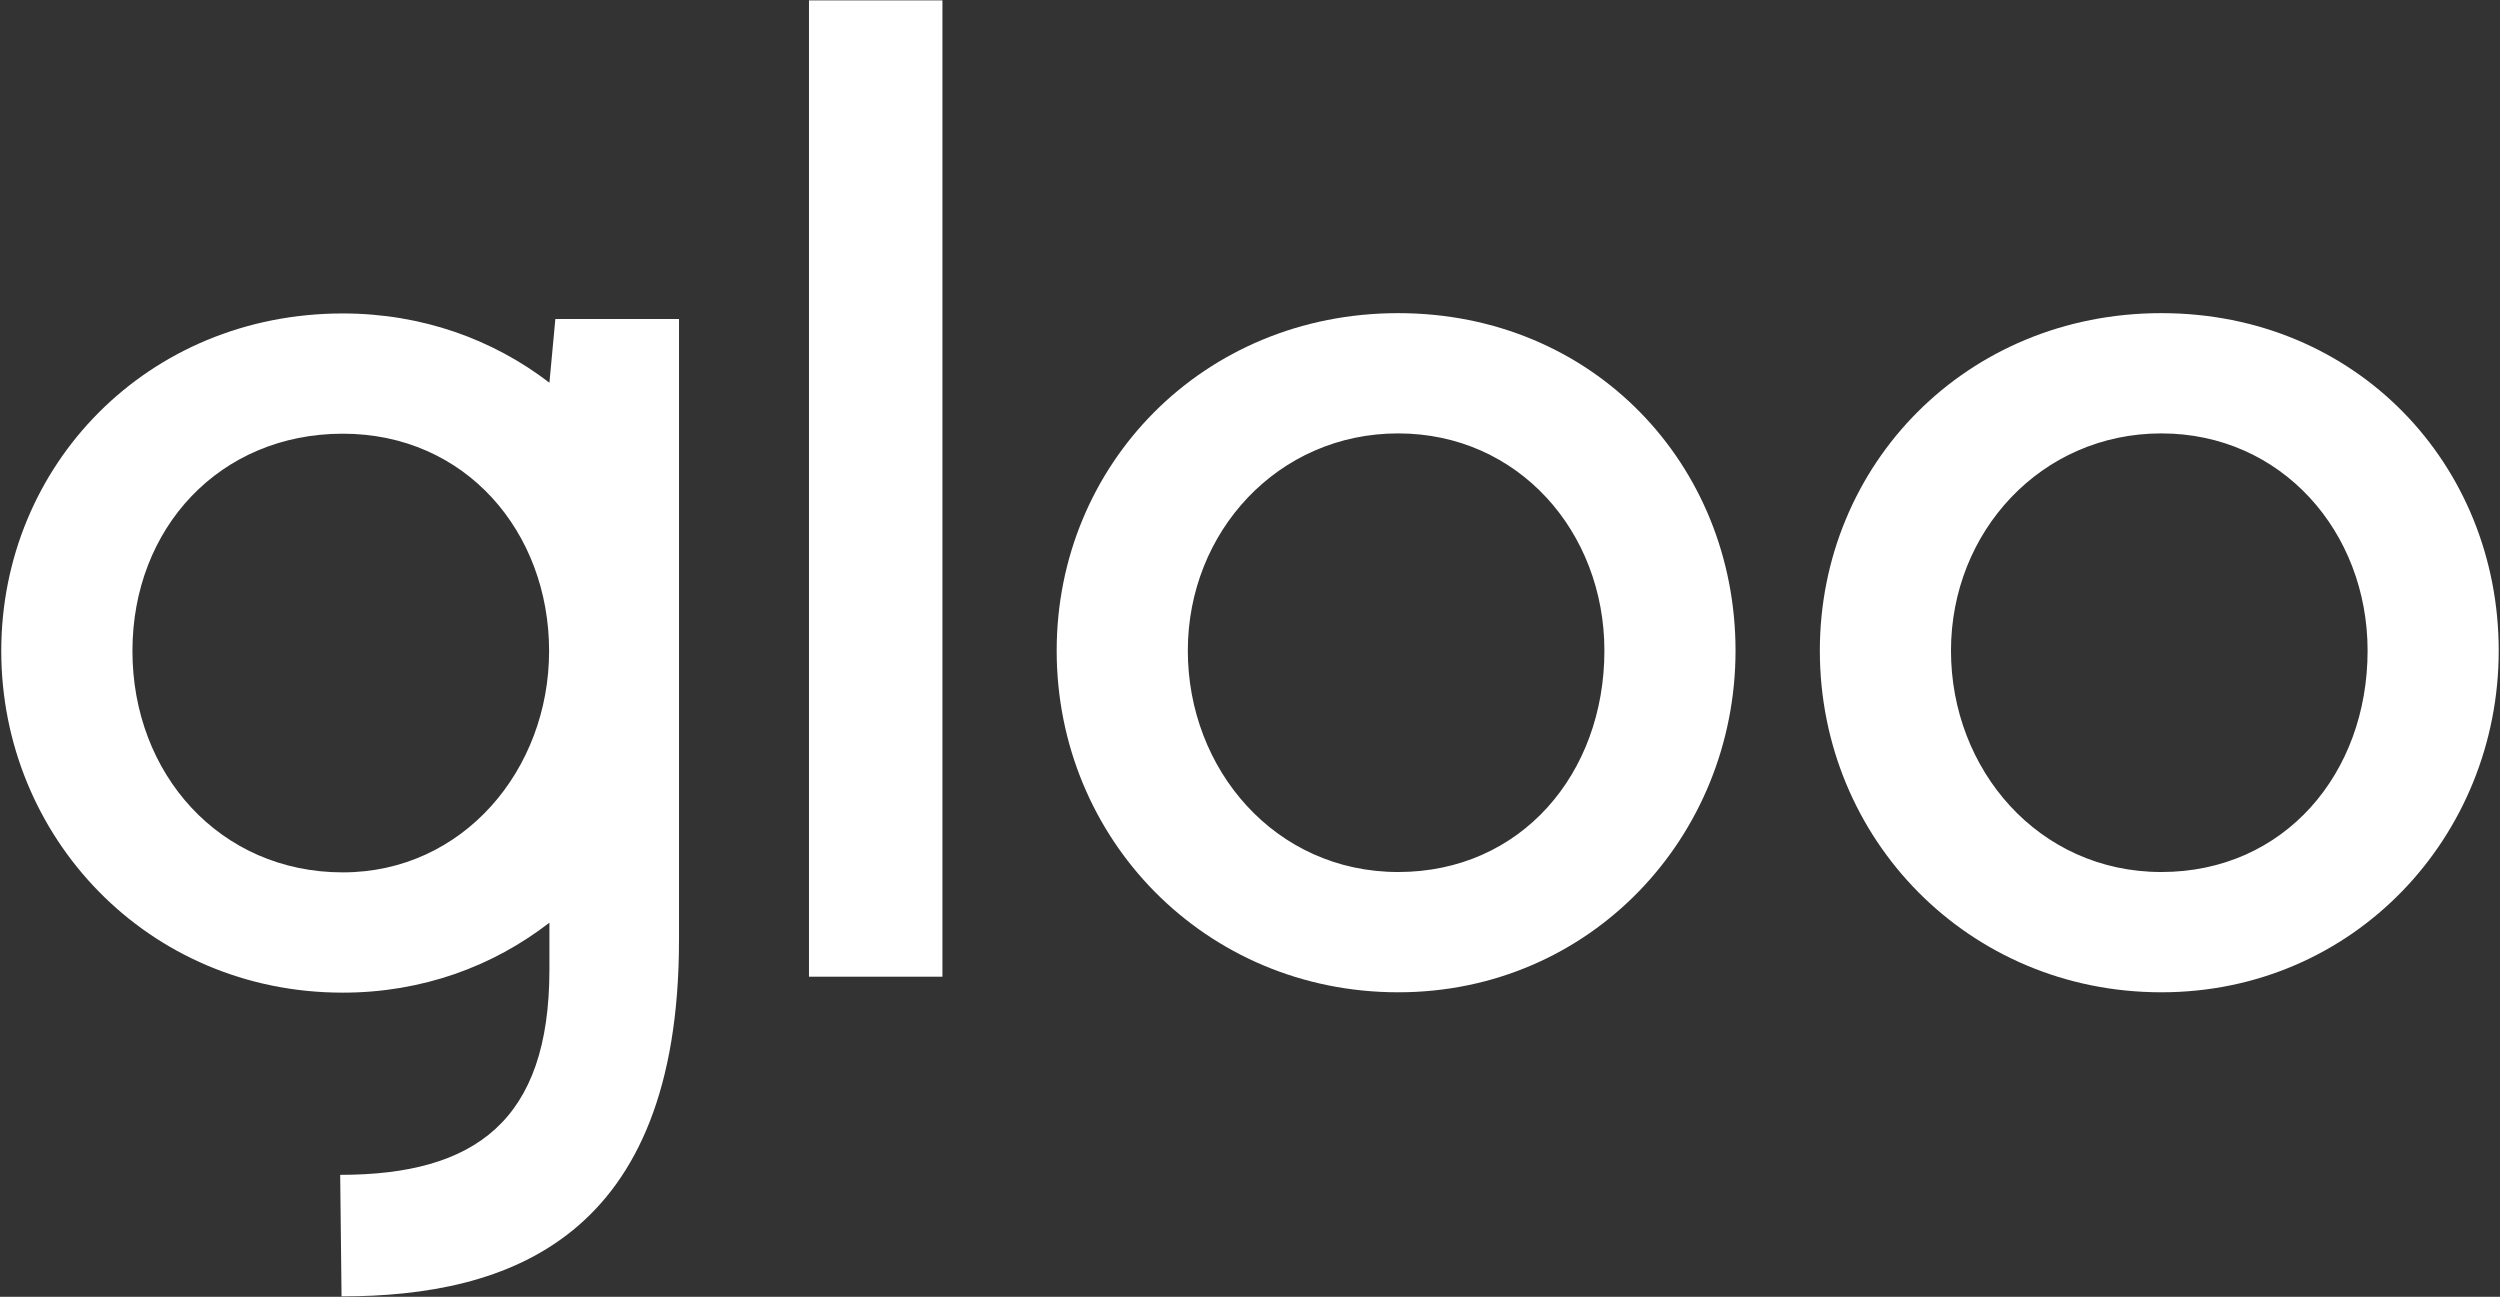 <svg version="1.2" xmlns="http://www.w3.org/2000/svg" viewBox="0 0 1550 804" width="1550" height="804">
	<rect x="0" y="0" width="1550" height="804" fill="#333333" stroke="none"/>
	<style>
		.s0 { fill: #ffffff } 
	</style>
	<g id="white-960x540">
		<g id="white-960x540-2">
			<path class="s0" d="m344.32 197.78l-3.68 39.51c-34.92-26.83-78.94-42.95-128.12-42.95-121.12 0-211.74 94.05-211.74 209.27 0 115.21 90.62 211.83 211.74 211.83 49.18 0 93.17-16.29 128.12-43.39v29.1c0 93.75-46.04 127.26-129.72 127.26l0.84 75.35c103.77 0 209.22-35.99 209.22-221.03v-384.95zm-131.77 343.09c-76.22 0-130.44-60.99-130.44-137.26 0-76.28 54.2-134.72 130.44-134.72 76.24 0 127.89 60.99 127.89 134.72 0 73.72-53.36 137.26-127.89 137.26z"/>
			<path fill-rule="evenodd" class="s0" d="m584.31 0.24v605.31h-82.74v-605.31z"/>
			<path class="s0" d="m655.14 403.41c0-115.21 90.62-209.26 211.72-209.26 121.1 0 209.17 94.05 209.17 209.26 0 115.21-89.76 211.81-209.17 211.81-119.42 0-211.72-94.89-211.72-211.81zm339.59 0c0-73.7-53.36-134.7-127.87-134.7-74.51 0-130.41 61-130.41 134.7 0 73.7 54.19 137.24 130.41 137.24 76.22 0 127.87-60.99 127.87-137.24z"/>
			<path class="s0" d="m1128.3 403.41c0-115.21 90.63-209.26 211.72-209.26 121.1 0 209.18 94.05 209.18 209.26 0 115.21-89.76 211.81-209.18 211.81-119.41 0-211.72-94.89-211.72-211.81zm339.61 0c0-73.7-53.35-134.7-127.89-134.7-74.53 0-130.41 61-130.41 134.7 0 73.7 54.2 137.24 130.41 137.24 76.22 0 127.89-60.99 127.89-137.24z"/>
		</g>
	</g>
</svg>